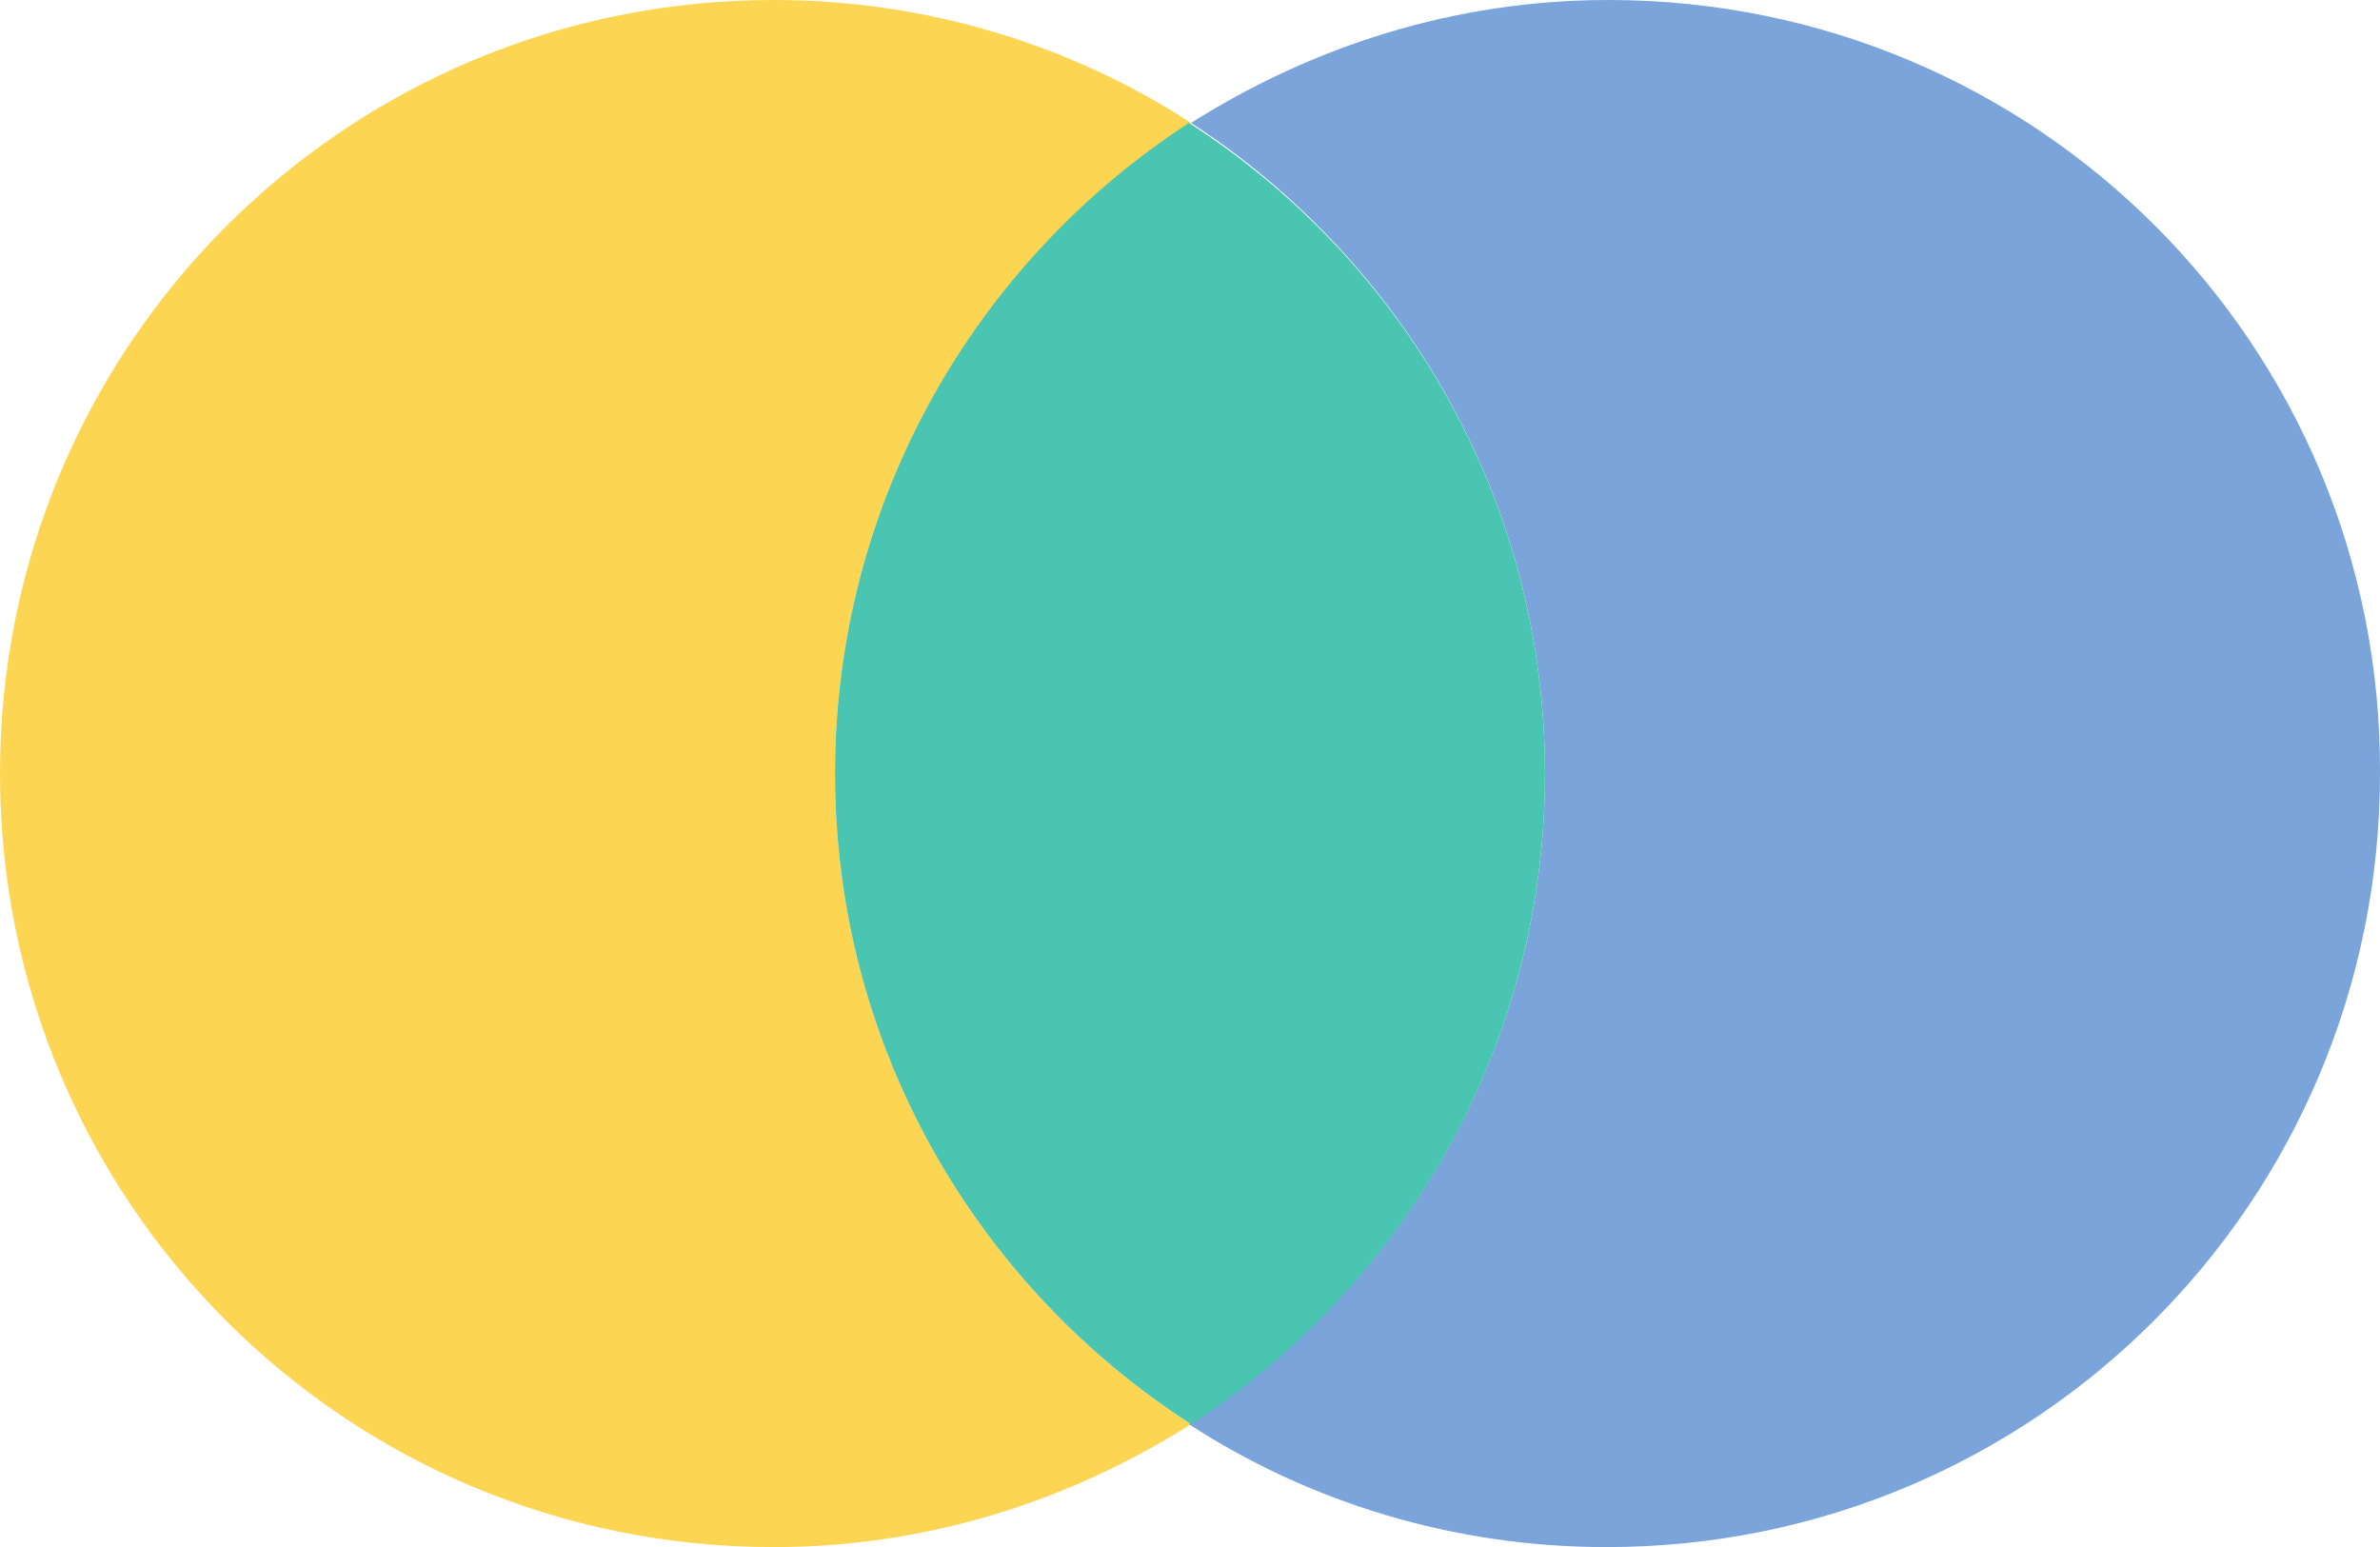 <svg xmlns="http://www.w3.org/2000/svg" viewBox="0 0 112.3 73"><path d="M39.4 36.5c0-12.9 6.7-24.2 16.8-30.7C50.5 2.1 43.7 0 36.5 0 16.3 0 0 16.3 0 36.5S16.3 73 36.5 73c7.3 0 14-2.2 19.7-5.8-10.1-6.5-16.8-17.8-16.8-30.7z" fill="#fcd652"/><path d="M75.9 0c-7.3 0-14 2.2-19.7 5.8 10 6.5 16.7 17.8 16.7 30.7s-6.7 24.2-16.8 30.7c5.7 3.7 12.5 5.8 19.7 5.8 20.2 0 36.5-16.3 36.5-36.5C112.4 16.3 96.1 0 75.9 0z" fill="#7ba4db"/><path d="M72.9 36.5c0-12.9-6.7-24.2-16.8-30.7-10 6.5-16.7 17.8-16.7 30.7s6.7 24.2 16.8 30.7c10-6.5 16.7-17.8 16.7-30.7z" fill="#49c5b1"/></svg>
